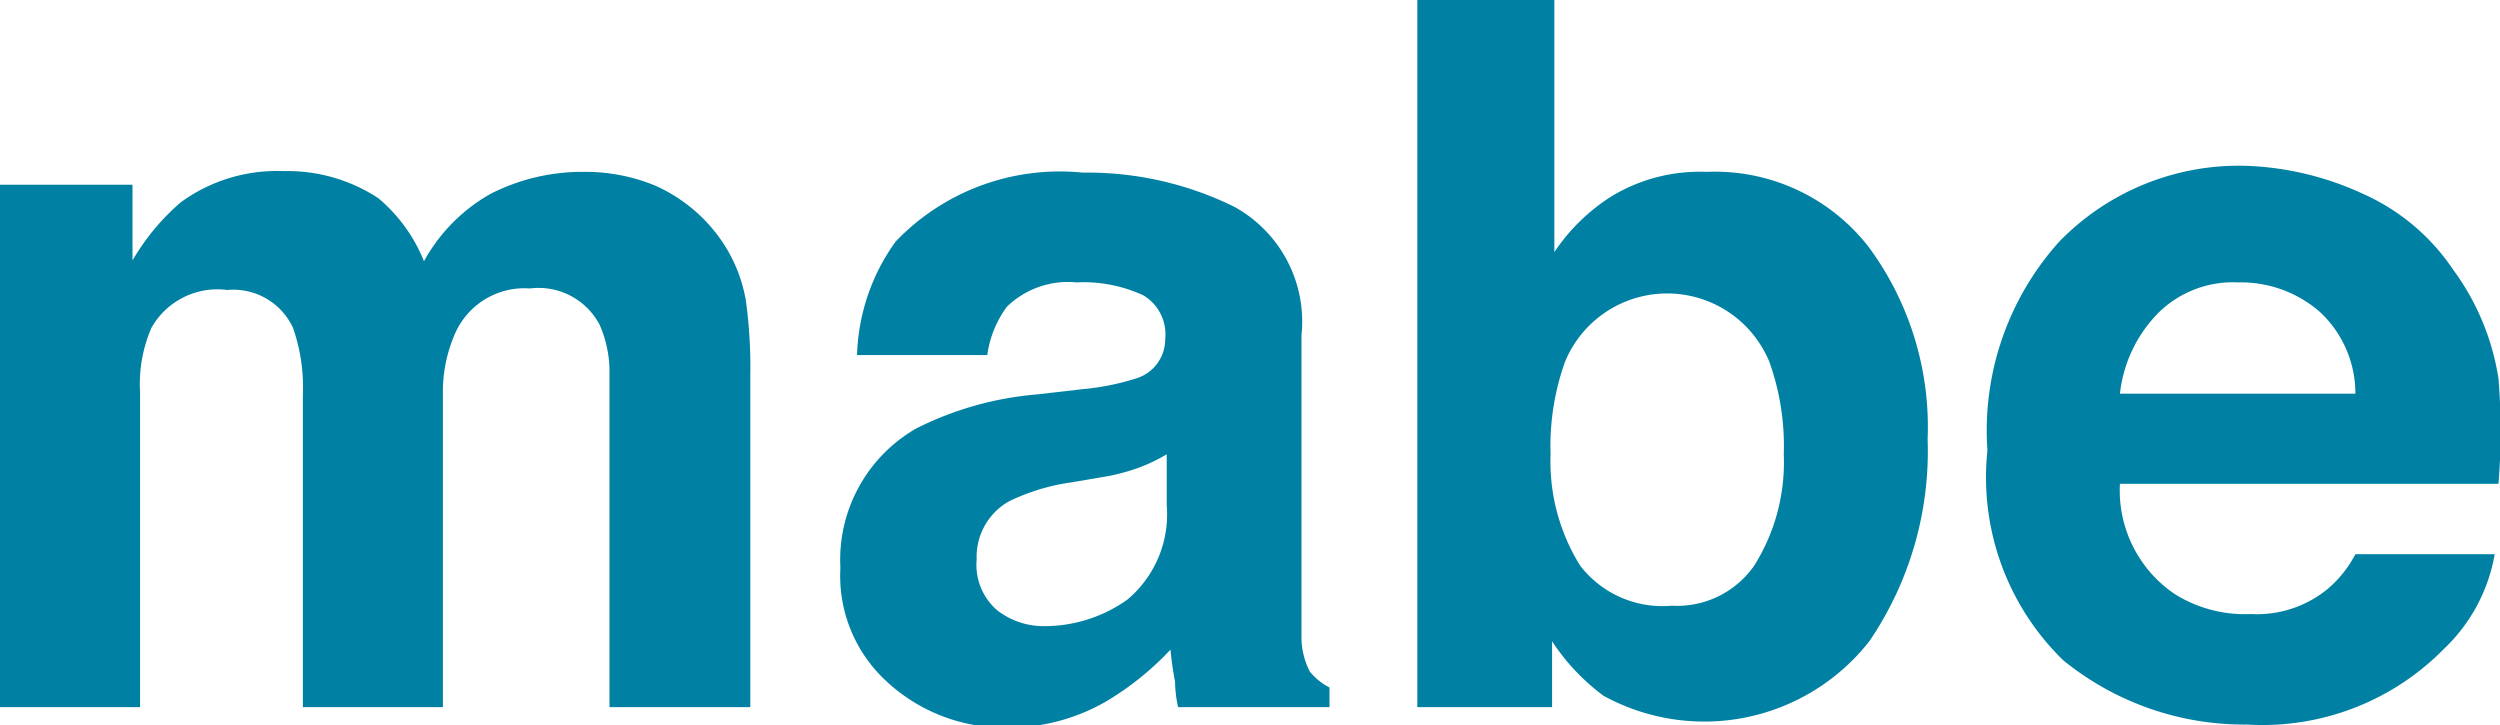 <svg xmlns="http://www.w3.org/2000/svg" width="33.02" height="9.58" viewBox="0 0 33.02 9.58"><defs><style>.cls-1{fill:#0081a3;}</style></defs><g id="レイヤー_2" data-name="レイヤー 2"><g id="Contents"><path class="cls-1" d="M8.65,2.45a2.1,2.1,0,0,1,.8.62,2,2,0,0,1,.4.89,6.43,6.43,0,0,1,.06,1V9.34H8.05V4.94a1.53,1.53,0,0,0-.13-.65A.91.91,0,0,0,7,3.81a1,1,0,0,0-1,.62,1.92,1.92,0,0,0-.15.79V9.34H4V5.22a2.38,2.38,0,0,0-.13-.89A.87.87,0,0,0,3,3.83a1,1,0,0,0-1,.5,1.87,1.87,0,0,0-.15.85V9.34H0V2.44H1.75v1a3,3,0,0,1,.64-.77,2.16,2.16,0,0,1,1.36-.41A2.18,2.18,0,0,1,5,2.62a2.12,2.12,0,0,1,.6.83,2.28,2.28,0,0,1,.88-.89,2.67,2.67,0,0,1,1.24-.29A2.41,2.41,0,0,1,8.65,2.45Z"/><path class="cls-1" d="M14.3,5.14A3.29,3.29,0,0,0,15,5a.54.54,0,0,0,.39-.52.6.6,0,0,0-.29-.58,1.88,1.88,0,0,0-.88-.17,1.16,1.16,0,0,0-.92.32,1.39,1.39,0,0,0-.26.64H11.32a2.69,2.69,0,0,1,.51-1.5,3,3,0,0,1,2.47-.91,4.39,4.39,0,0,1,2,.45,1.73,1.73,0,0,1,.89,1.7V7.59c0,.22,0,.48,0,.8a1,1,0,0,0,.11.48.8.8,0,0,0,.26.21v.26h-2A1.66,1.66,0,0,1,15.52,9a3.84,3.84,0,0,1-.06-.42,3.84,3.84,0,0,1-.86.69,2.58,2.58,0,0,1-1.33.34A2.28,2.28,0,0,1,11.71,9,1.89,1.89,0,0,1,11.1,7.5a2,2,0,0,1,1-1.84,4.34,4.34,0,0,1,1.59-.45ZM15.41,6a2.23,2.23,0,0,1-.35.17,2.58,2.58,0,0,1-.49.13l-.41.07a2.75,2.75,0,0,0-.83.25.84.84,0,0,0-.43.77.79.79,0,0,0,.27.67,1,1,0,0,0,.63.21,1.89,1.89,0,0,0,1.09-.35,1.47,1.47,0,0,0,.52-1.25Z"/><path class="cls-1" d="M24.68,3.26a4,4,0,0,1,.78,2.54,4.46,4.46,0,0,1-.77,2.67,2.77,2.77,0,0,1-3.51.72,2.81,2.81,0,0,1-.68-.72v.87H18.72V0h1.81V3.33a2.53,2.53,0,0,1,.76-.74,2.25,2.25,0,0,1,1.25-.32A2.57,2.57,0,0,1,24.68,3.26ZM23.17,7.47A2.56,2.56,0,0,0,23.56,6a3.29,3.29,0,0,0-.19-1.22,1.46,1.46,0,0,0-2.7,0A3.31,3.31,0,0,0,20.48,6a2.6,2.6,0,0,0,.39,1.47A1.37,1.37,0,0,0,22.08,8,1.24,1.24,0,0,0,23.17,7.47Z"/><path class="cls-1" d="M31.21,2.56a2.81,2.81,0,0,1,1.19,1A3.27,3.27,0,0,1,33,5,8.5,8.5,0,0,1,33,6.39H28a1.65,1.65,0,0,0,.73,1.46,1.74,1.74,0,0,0,1,.26,1.47,1.47,0,0,0,1-.32,1.53,1.53,0,0,0,.38-.47h1.84a2.25,2.25,0,0,1-.67,1.25,3.36,3.36,0,0,1-2.6,1,3.79,3.79,0,0,1-2.43-.85,3.37,3.37,0,0,1-1-2.77,3.73,3.73,0,0,1,.95-2.76,3.31,3.31,0,0,1,2.47-1A4,4,0,0,1,31.21,2.56Zm-2.7,1.57A1.8,1.8,0,0,0,28,5.2h3.11a1.47,1.47,0,0,0-.48-1.09,1.59,1.59,0,0,0-1.07-.38A1.4,1.4,0,0,0,28.51,4.13Z"/></g></g></svg>